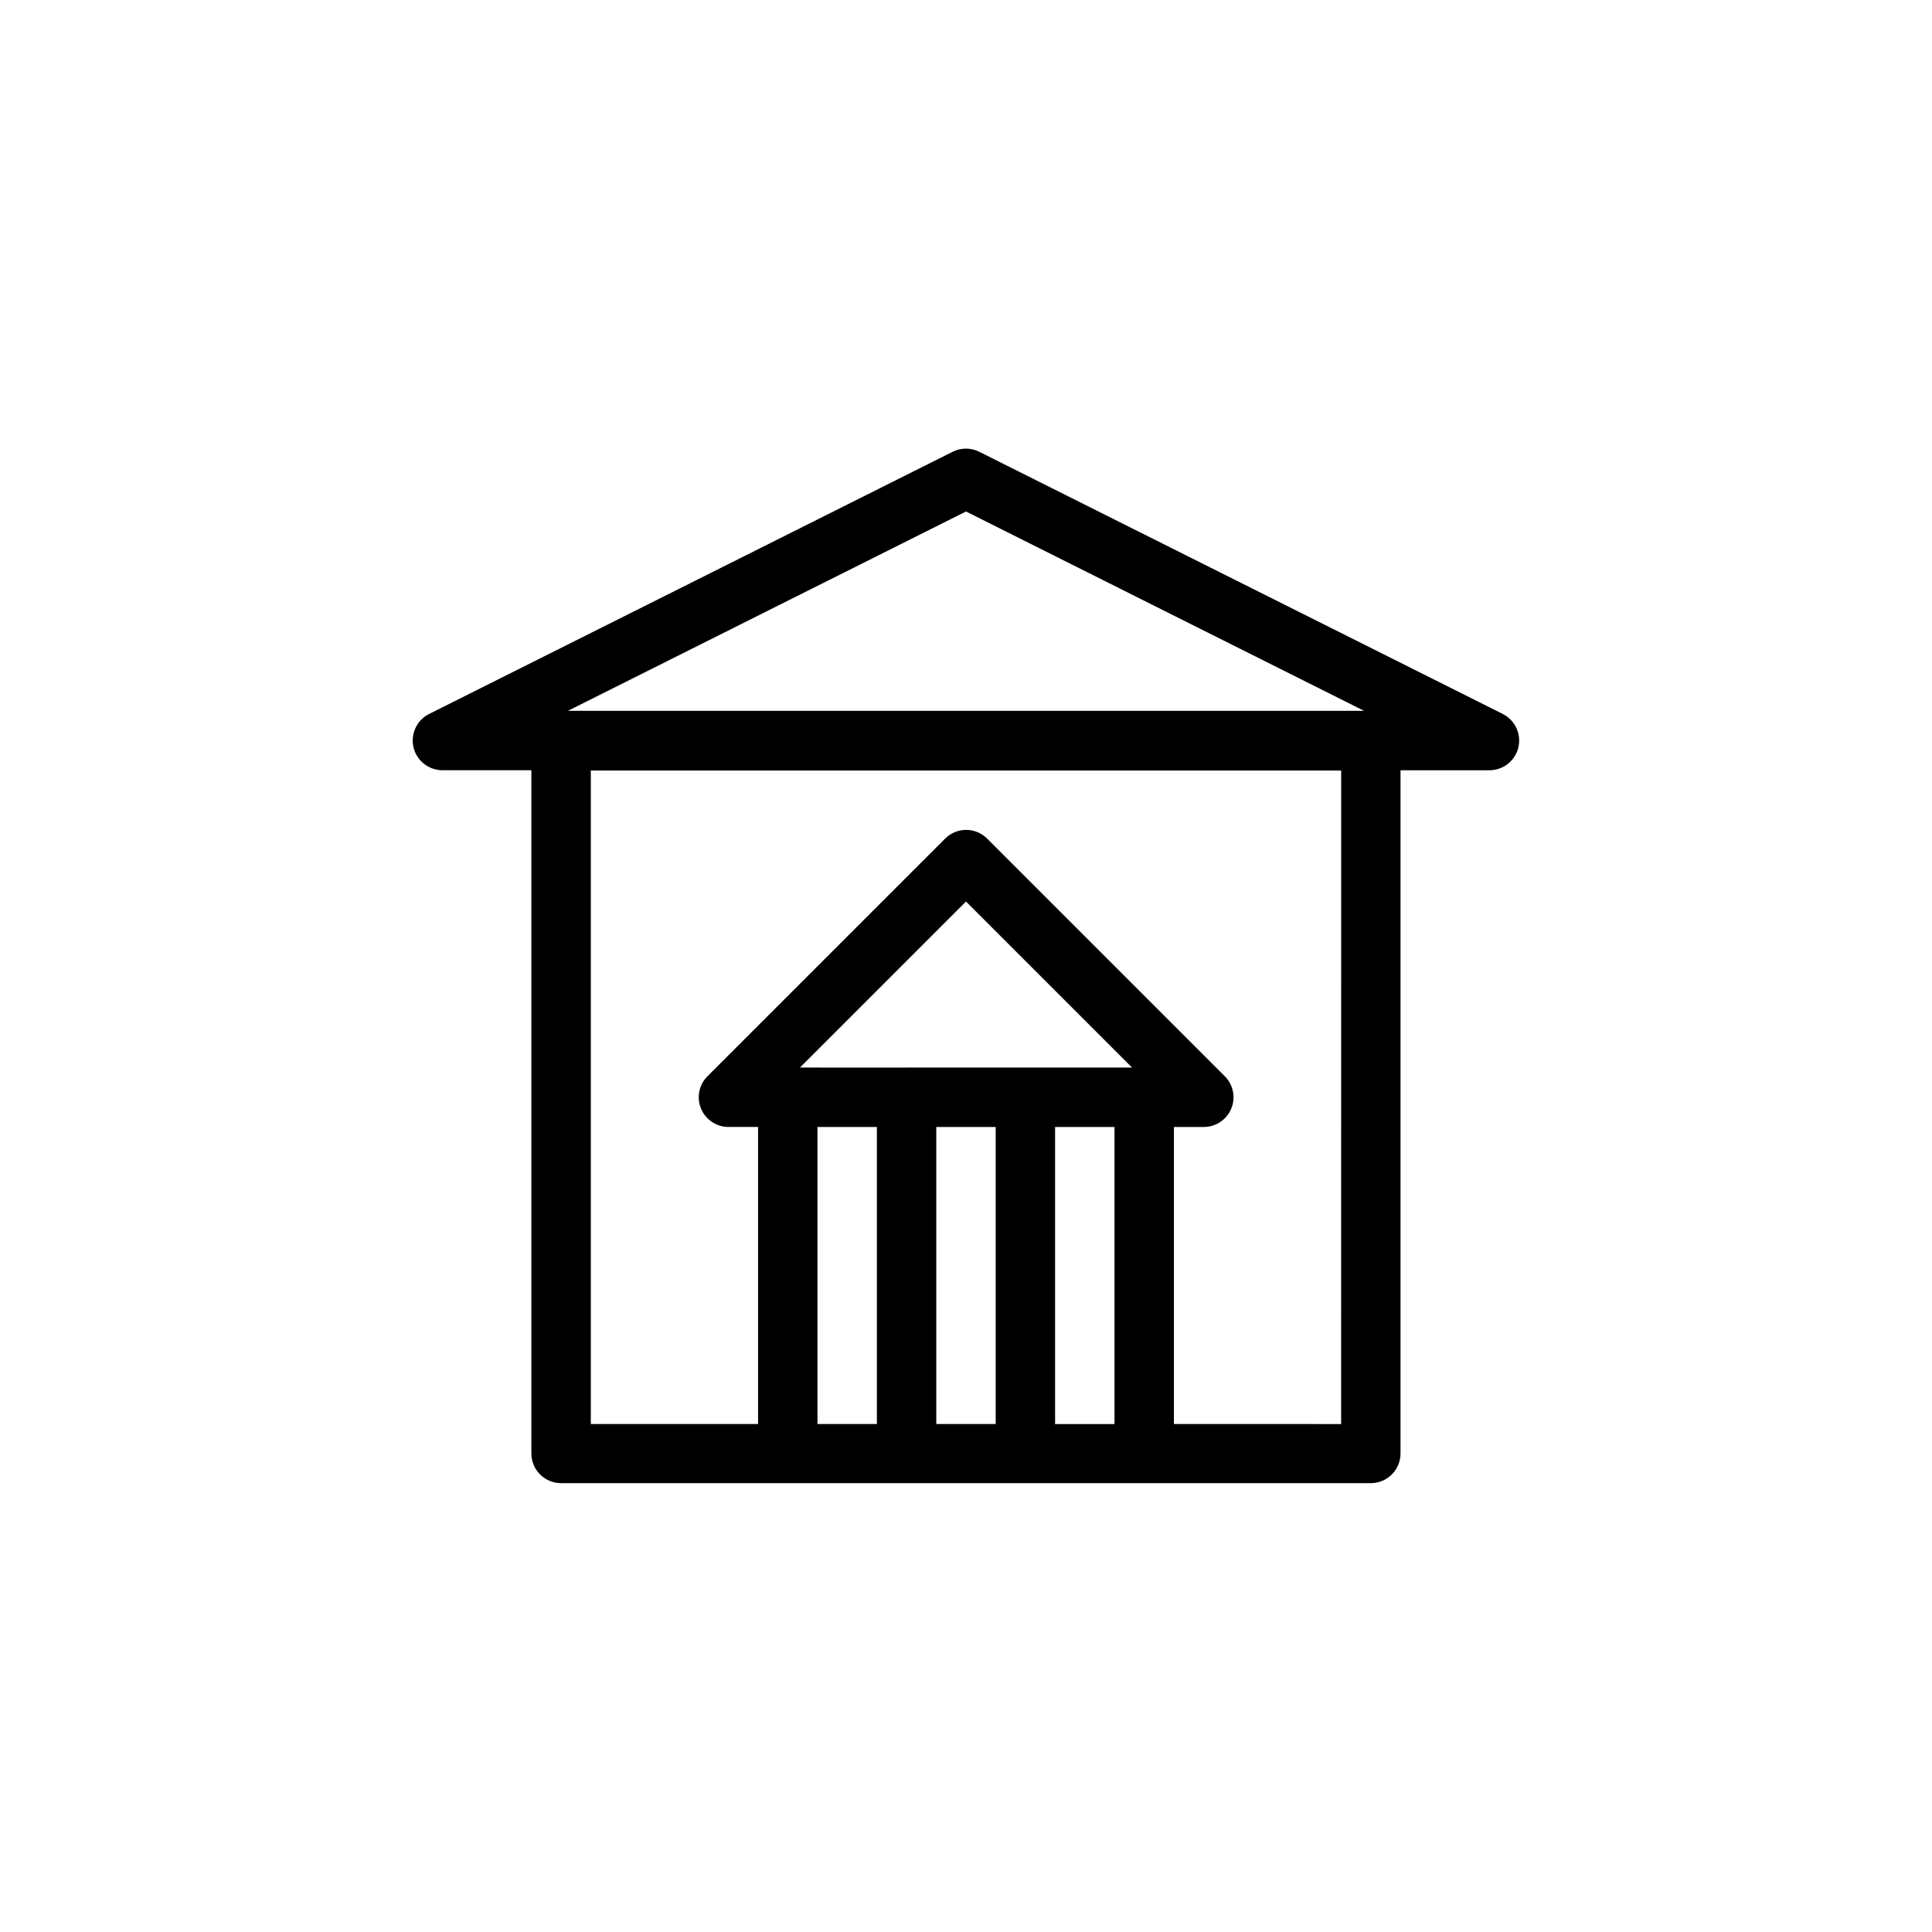<?xml version="1.0" encoding="UTF-8"?>
<!-- Uploaded to: SVG Repo, www.svgrepo.com, Generator: SVG Repo Mixer Tools -->
<svg fill="#000000" width="800px" height="800px" version="1.1" viewBox="144 144 512 512" xmlns="http://www.w3.org/2000/svg">
 <path d="m542.32 333.24-138.79-69.508c-2.227-1.125-4.856-1.125-7.082 0l-138.79 69.508c-3.227 1.656-4.91 5.301-4.07 8.832 0.844 3.527 3.984 6.027 7.613 6.047h23.617v181.06c0 2.086 0.828 4.09 2.305 5.566 1.477 1.477 3.477 2.305 5.566 2.305h214.59c2.09 0 4.09-0.828 5.566-2.305 1.477-1.477 2.309-3.481 2.309-5.566v-181.05h23.617l-0.004-0.004c3.629-0.02 6.773-2.519 7.613-6.047 0.84-3.531-0.84-7.176-4.07-8.832zm-142.32-53.688 105.48 52.82-210.97 0.004zm-39.363 241.83v-78.719h15.742v78.719zm47.23-78.719v78.719h-15.742v-78.719zm-23.617-15.742-28.258-0.004 44.008-44.004 44.004 44.004h-59.75zm39.359 94.465v-78.719h15.742v78.719zm75.809 0-44.316-0.004v-78.719h7.871l0.004-0.004c3.195 0.02 6.086-1.898 7.312-4.852 1.227-2.953 0.547-6.356-1.727-8.609l-62.977-62.977c-3.07-3.051-8.027-3.051-11.098 0l-62.977 62.977c-2.262 2.242-2.949 5.625-1.742 8.57 1.207 2.949 4.07 4.879 7.254 4.891h7.871v78.719l-44.32 0.004v-173.18l198.85-0.004z"/>
</svg>